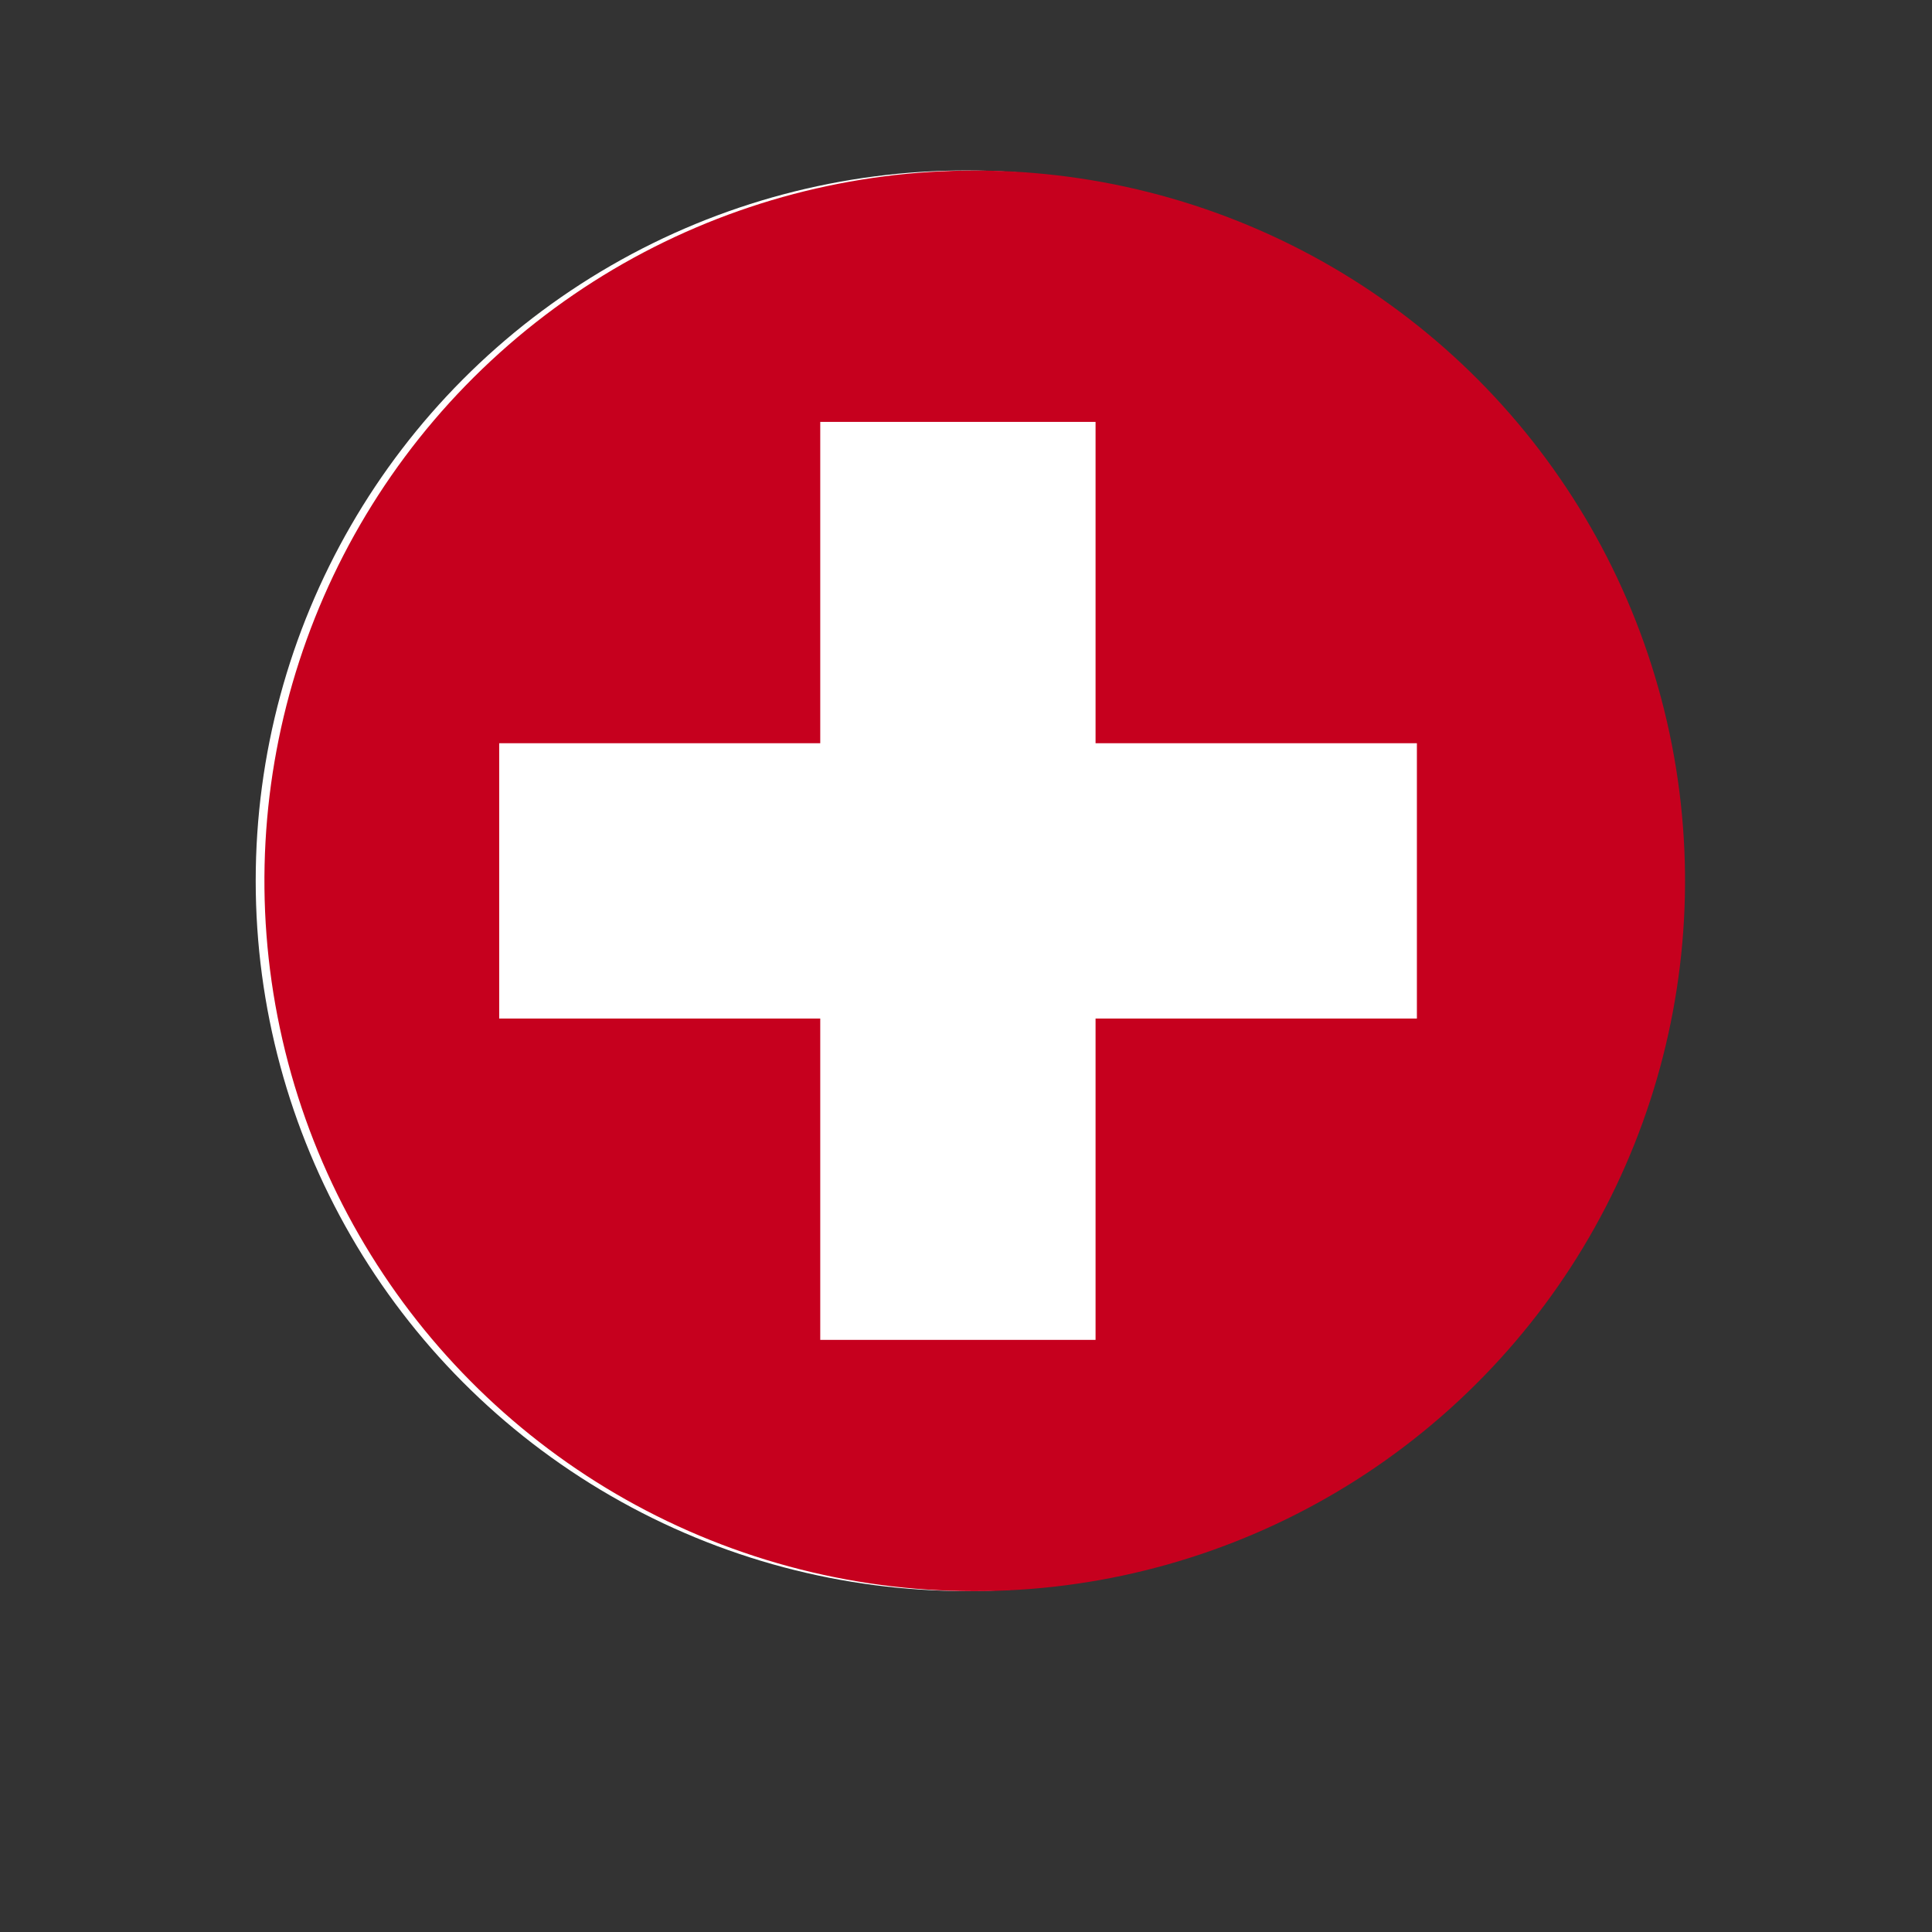 <?xml version="1.0" encoding="UTF-8"?><svg id="Layer_1" xmlns="http://www.w3.org/2000/svg" xmlns:xlink="http://www.w3.org/1999/xlink" viewBox="0 0 68 68"><rect x="0" y="0" width="68" height="68" fill="#333333" stroke="none"/><defs><style>.cls-1{fill:none;}.cls-2{fill:#c6001e;}.cls-3{fill:#fff;}.cls-4{clip-path:url(#clippath);}</style><clipPath id="clippath"><circle class="cls-1" cx="34.31" cy="31" r="25" transform="translate(-5.69 7.8) rotate(-11.98)"/></clipPath></defs><g id="Group_5122"><circle id="Ellipse_430-2" class="cls-3" cx="34" cy="31" r="25"/><g id="Group_5048"><g class="cls-4"><g id="Group_5047"><rect id="Rectangle_2059" class="cls-2" x="-10.58" y="5.16" width="88.61" height="51.69"/><path id="Path_5512" class="cls-3" d="M17.57,26.16h11.3v-11.31h9.69v11.31h11.31v9.69h-11.31v11.31h-9.69v-11.31h-11.3v-9.69Z"/></g></g></g></g></svg>
